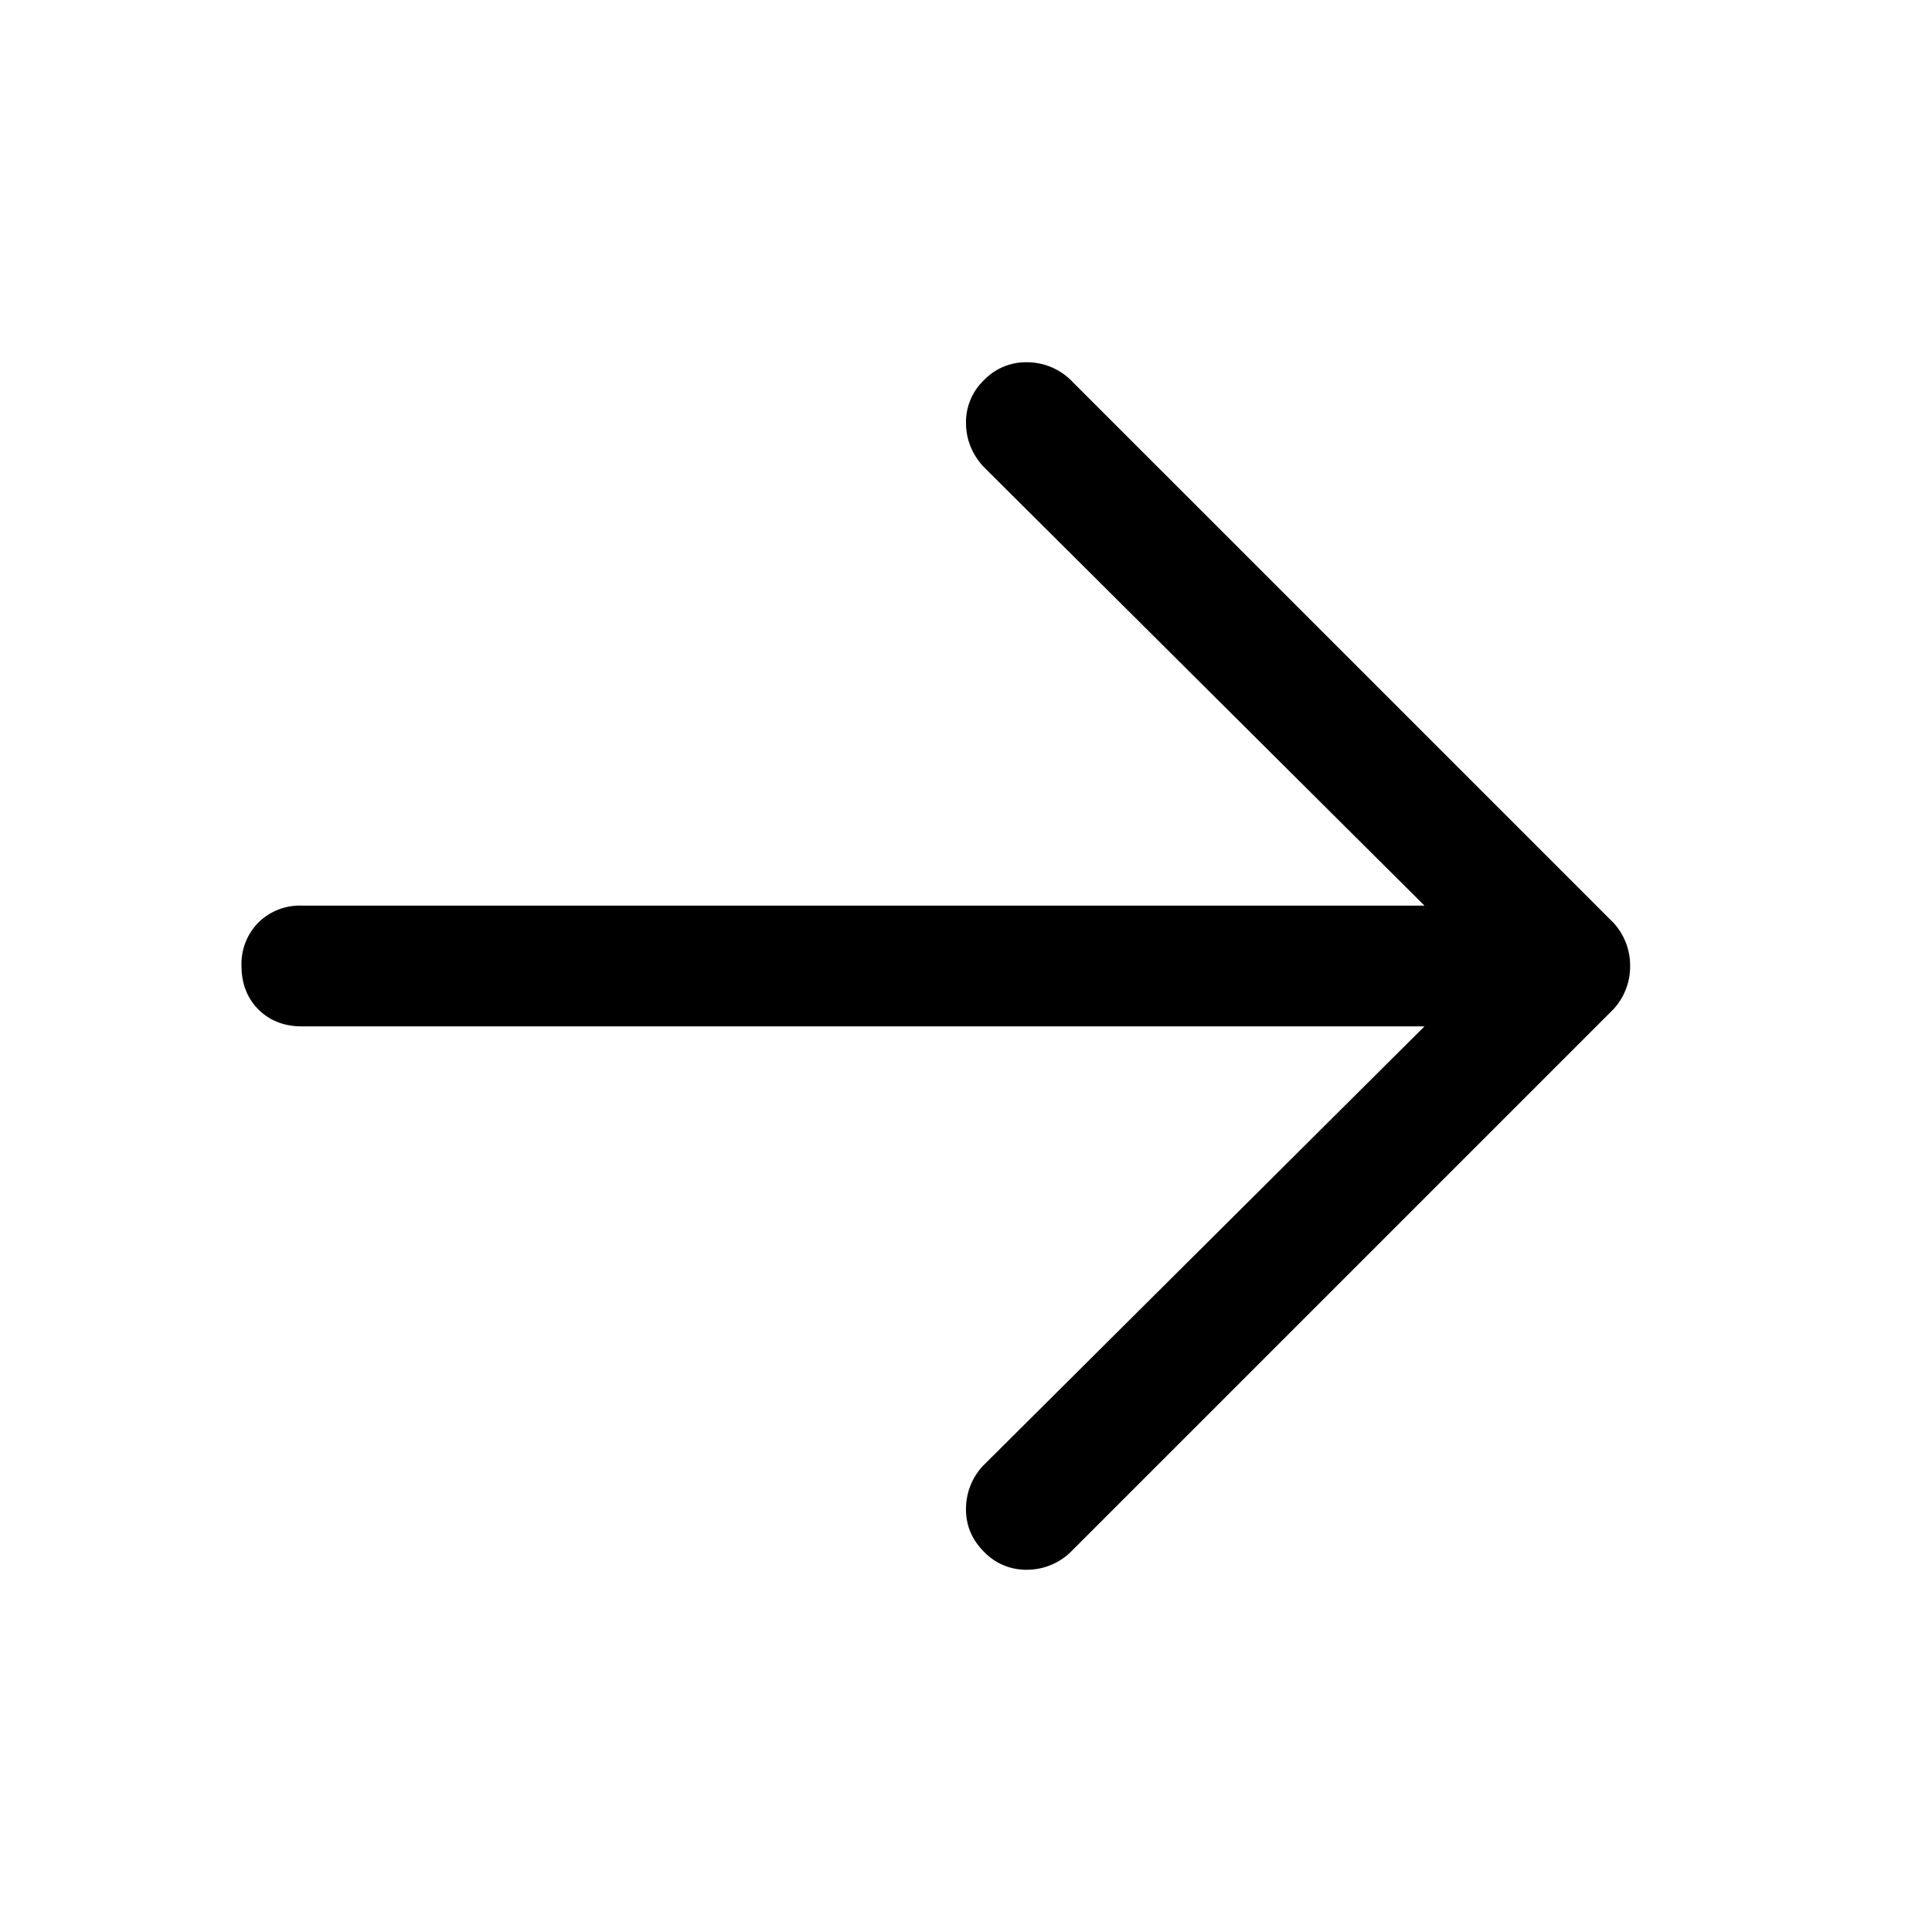 <?xml version="1.0" standalone="no"?><!DOCTYPE svg PUBLIC "-//W3C//DTD SVG 1.1//EN" "http://www.w3.org/Graphics/SVG/1.1/DTD/svg11.dtd"><svg t="1762156204003" class="icon" viewBox="0 0 1024 1024" version="1.1" xmlns="http://www.w3.org/2000/svg" p-id="11314" width="20" height="20" xmlns:xlink="http://www.w3.org/1999/xlink"><path d="M755.008 480H160a31.168 31.168 0 0 0-23.04 8.96A31.168 31.168 0 0 0 128 512c0 9.344 3.008 17.024 8.96 23.04 6.016 5.952 13.696 8.96 23.04 8.96h595.008L520.96 776.96a33.408 33.408 0 0 0-8.96 23.04c0 8.64 3.2 16.128 9.536 22.464A30.72 30.72 0 0 0 544 832a33.408 33.408 0 0 0 23.04-8.96l288-288A33.408 33.408 0 0 0 864 512a33.408 33.408 0 0 0-8.96-23.04l-288-288A33.408 33.408 0 0 0 544 192a30.72 30.72 0 0 0-22.464 9.472A30.72 30.72 0 0 0 512 224c0 8.64 3.008 16.32 8.96 23.04l234.048 232.96z" fill="#000000" p-id="11315"></path></svg>